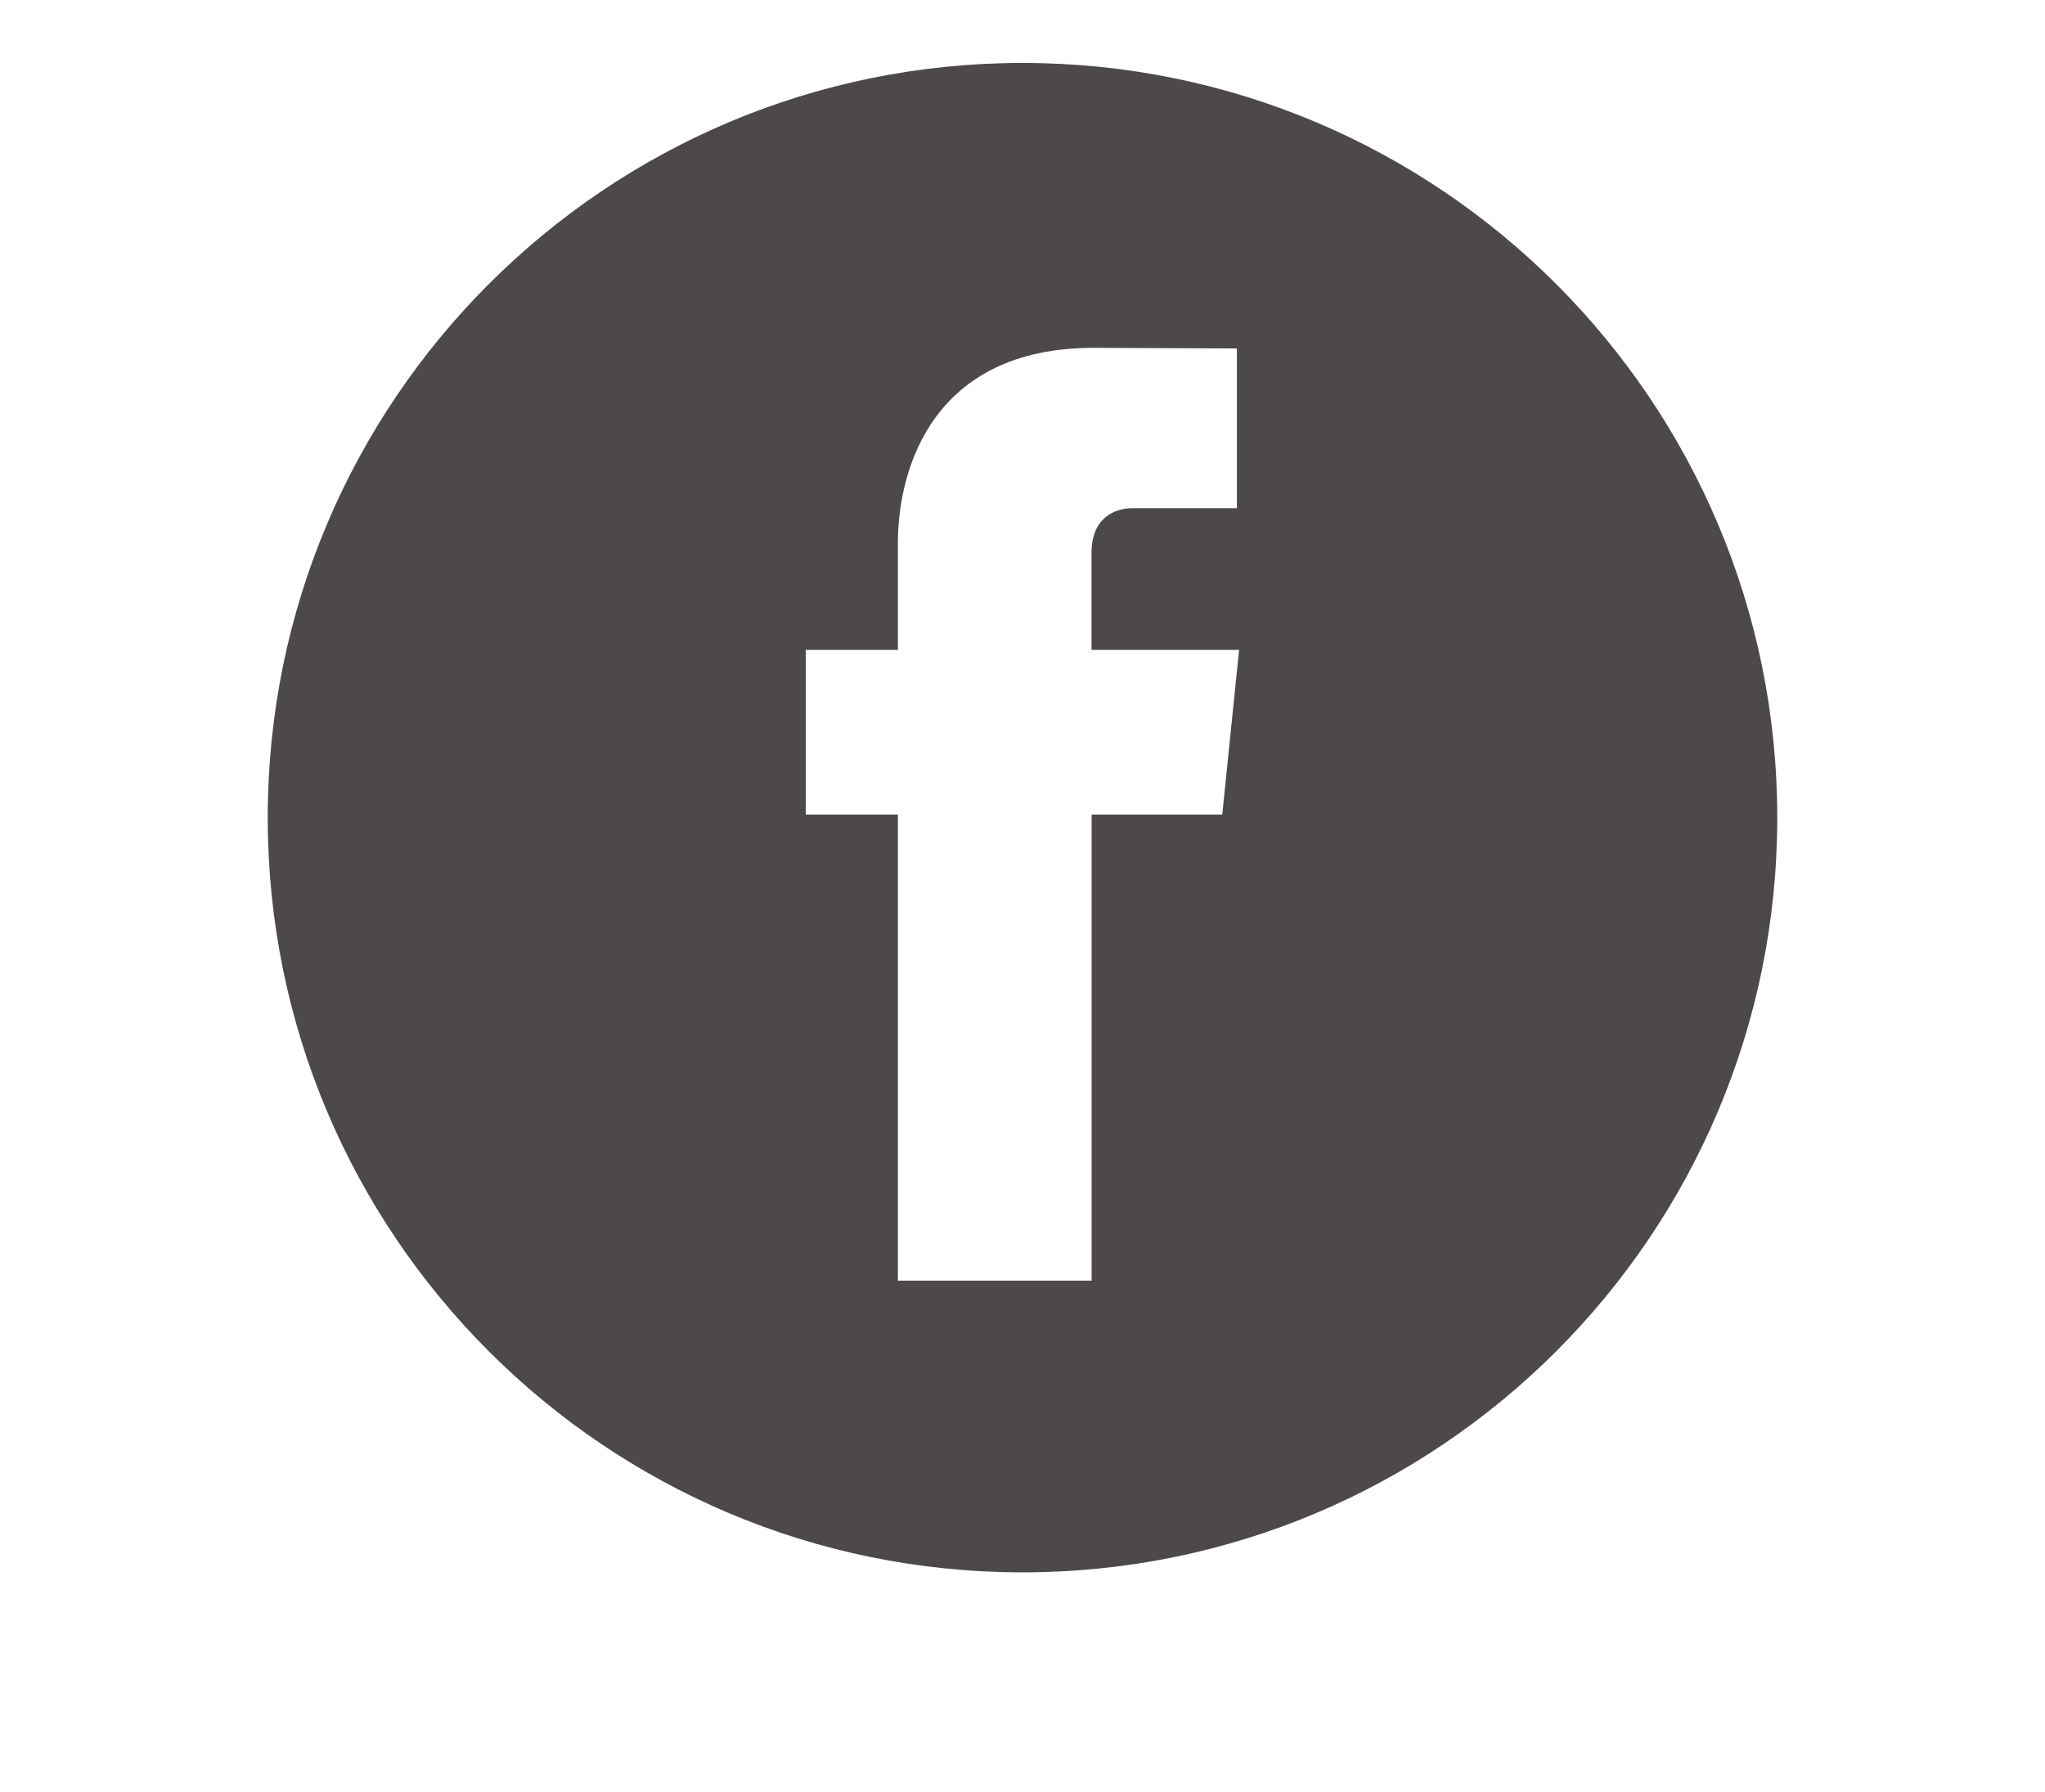 <?xml version="1.0" encoding="utf-8"?>
<!-- Generator: Adobe Illustrator 16.0.0, SVG Export Plug-In . SVG Version: 6.00 Build 0)  -->
<!DOCTYPE svg PUBLIC "-//W3C//DTD SVG 1.1//EN" "http://www.w3.org/Graphics/SVG/1.1/DTD/svg11.dtd">
<svg version="1.1" id="レイヤー_1" xmlns="http://www.w3.org/2000/svg" xmlns:xlink="http://www.w3.org/1999/xlink" x="0px"
	 y="0px" width="29.75px" height="26.074px" viewBox="0 0 29.75 26.074" enable-background="new 0 0 29.75 26.074"
	 xml:space="preserve">
<path fill="#4C4948" d="M14.875,0.916c-6.064,0-10.98,4.918-10.98,10.981c0,6.064,4.916,10.98,10.98,10.98
	c6.064,0,10.98-4.916,10.98-10.98C25.855,5.834,20.939,0.916,14.875,0.916z M17.781,11.852h-1.9c0,3.039,0,6.781,0,6.781h-2.819
	c0,0,0-3.705,0-6.781h-1.34V9.456h1.34V7.905c0-1.11,0.527-2.844,2.844-2.844l2.088,0.009v2.324c0,0-1.271,0-1.518,0
	c-0.244,0-0.597,0.125-0.597,0.652v1.41h2.147L17.781,11.852z"/>
<rect fill="none" width="29.75" height="26.074"/>
</svg>
